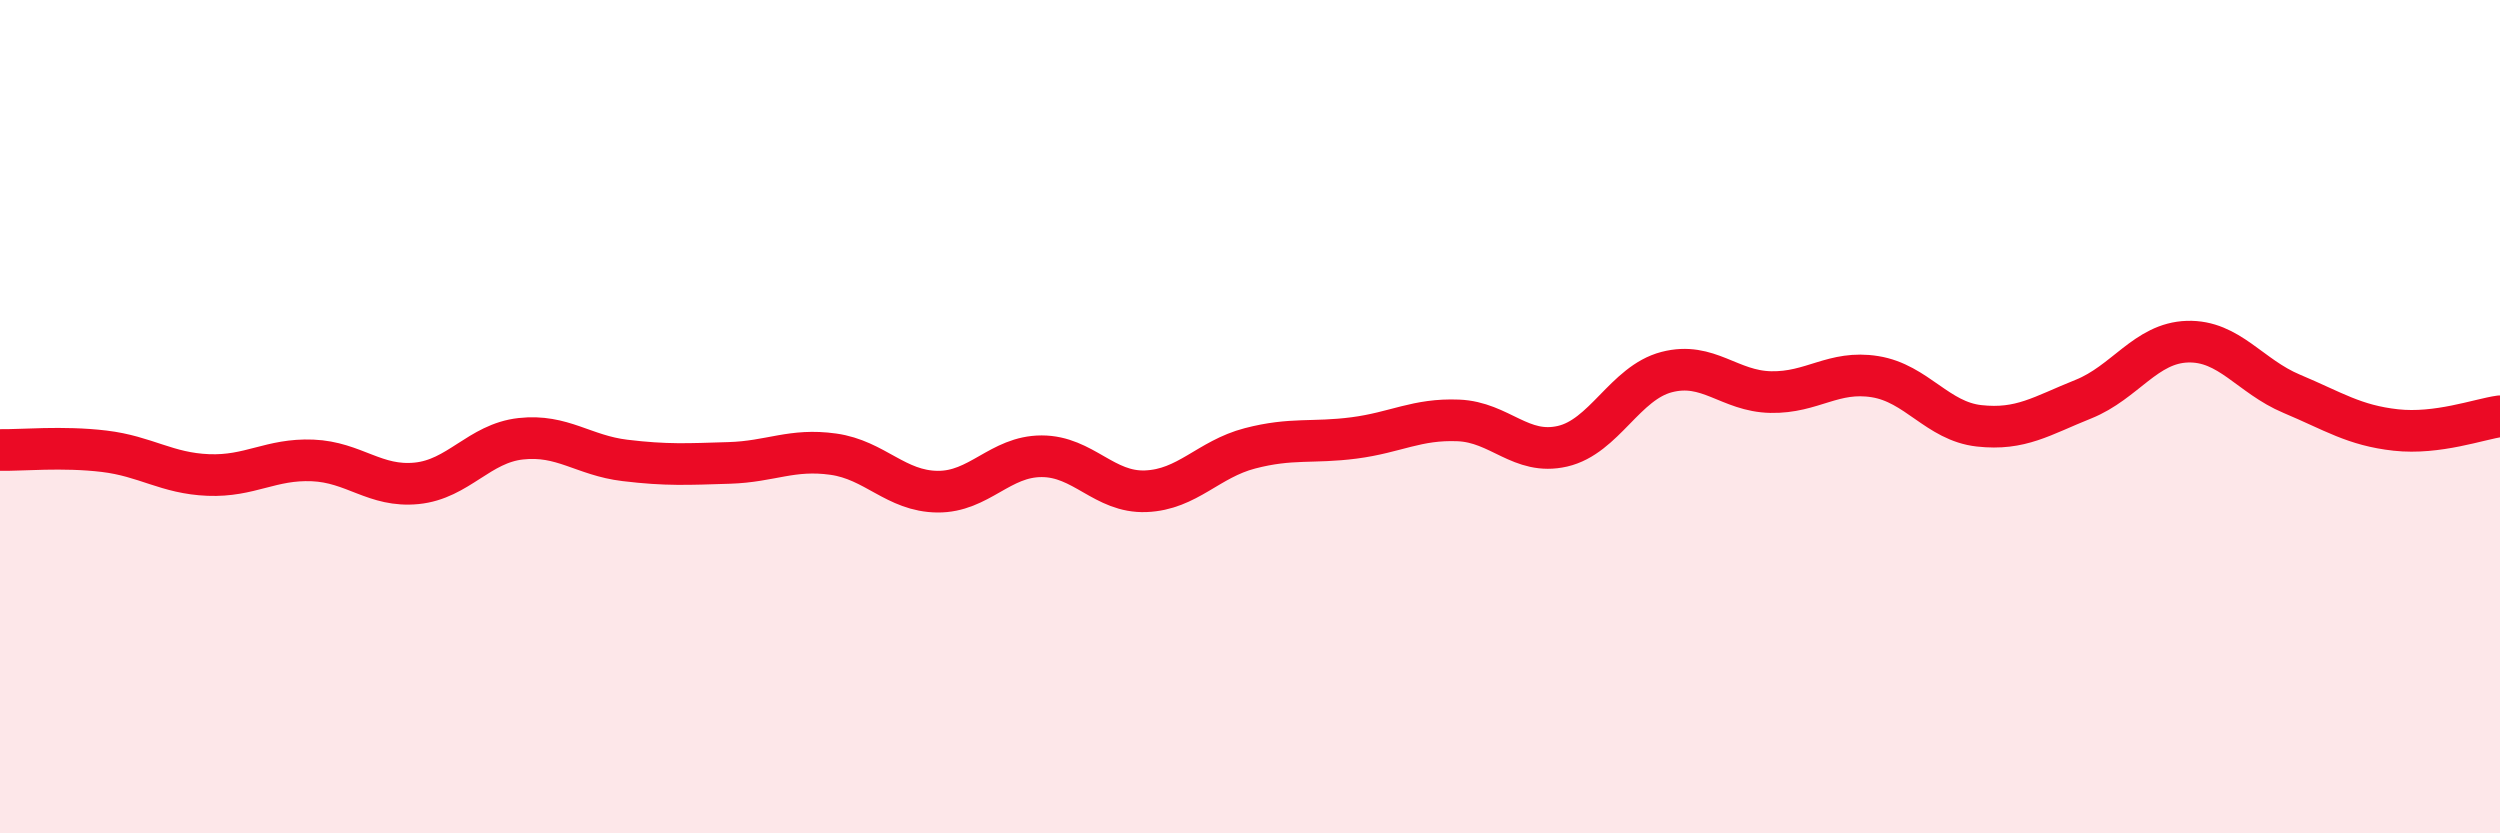 
    <svg width="60" height="20" viewBox="0 0 60 20" xmlns="http://www.w3.org/2000/svg">
      <path
        d="M 0,10.8 C 0.5,10.81 1.5,10.71 2.5,10.83 C 3.5,10.95 4,11.36 5,11.4 C 6,11.44 6.5,11.01 7.5,11.05 C 8.5,11.09 9,11.7 10,11.6 C 11,11.5 11.5,10.64 12.5,10.53 C 13.5,10.42 14,10.93 15,11.05 C 16,11.17 16.5,11.14 17.5,11.11 C 18.5,11.08 19,10.76 20,10.9 C 21,11.04 21.5,11.79 22.5,11.8 C 23.5,11.81 24,10.95 25,10.95 C 26,10.95 26.5,11.83 27.5,11.79 C 28.5,11.75 29,11.02 30,10.76 C 31,10.5 31.5,10.64 32.5,10.51 C 33.5,10.38 34,10.05 35,10.09 C 36,10.13 36.5,10.94 37.5,10.71 C 38.5,10.48 39,9.19 40,8.93 C 41,8.67 41.5,9.39 42.5,9.41 C 43.5,9.43 44,8.88 45,9.04 C 46,9.2 46.5,10.11 47.5,10.22 C 48.5,10.33 49,9.98 50,9.58 C 51,9.18 51.5,8.23 52.5,8.2 C 53.5,8.17 54,9.03 55,9.45 C 56,9.87 56.5,10.21 57.5,10.32 C 58.5,10.43 59.5,10.06 60,9.99L60 20L0 20Z"
        fill="#EB0A25"
        opacity="0.1"
        stroke-linecap="round"
        stroke-linejoin="round"
      />
      <path
        d="M 0,10.8 C 0.5,10.81 1.5,10.71 2.5,10.83 C 3.5,10.95 4,11.36 5,11.4 C 6,11.44 6.5,11.01 7.5,11.05 C 8.5,11.09 9,11.7 10,11.6 C 11,11.5 11.5,10.64 12.5,10.53 C 13.5,10.42 14,10.93 15,11.05 C 16,11.17 16.5,11.14 17.5,11.11 C 18.5,11.08 19,10.76 20,10.9 C 21,11.04 21.5,11.79 22.5,11.8 C 23.5,11.81 24,10.95 25,10.95 C 26,10.95 26.5,11.83 27.5,11.79 C 28.5,11.75 29,11.02 30,10.76 C 31,10.5 31.5,10.64 32.5,10.51 C 33.5,10.38 34,10.05 35,10.09 C 36,10.13 36.5,10.94 37.5,10.71 C 38.5,10.48 39,9.19 40,8.93 C 41,8.67 41.5,9.39 42.5,9.41 C 43.5,9.43 44,8.88 45,9.04 C 46,9.2 46.5,10.11 47.5,10.22 C 48.5,10.33 49,9.98 50,9.58 C 51,9.18 51.5,8.23 52.5,8.2 C 53.5,8.17 54,9.03 55,9.45 C 56,9.87 56.5,10.21 57.5,10.32 C 58.5,10.43 59.5,10.06 60,9.99"
        stroke="#EB0A25"
        stroke-width="1"
        fill="none"
        stroke-linecap="round"
        stroke-linejoin="round"
      />
    </svg>
  